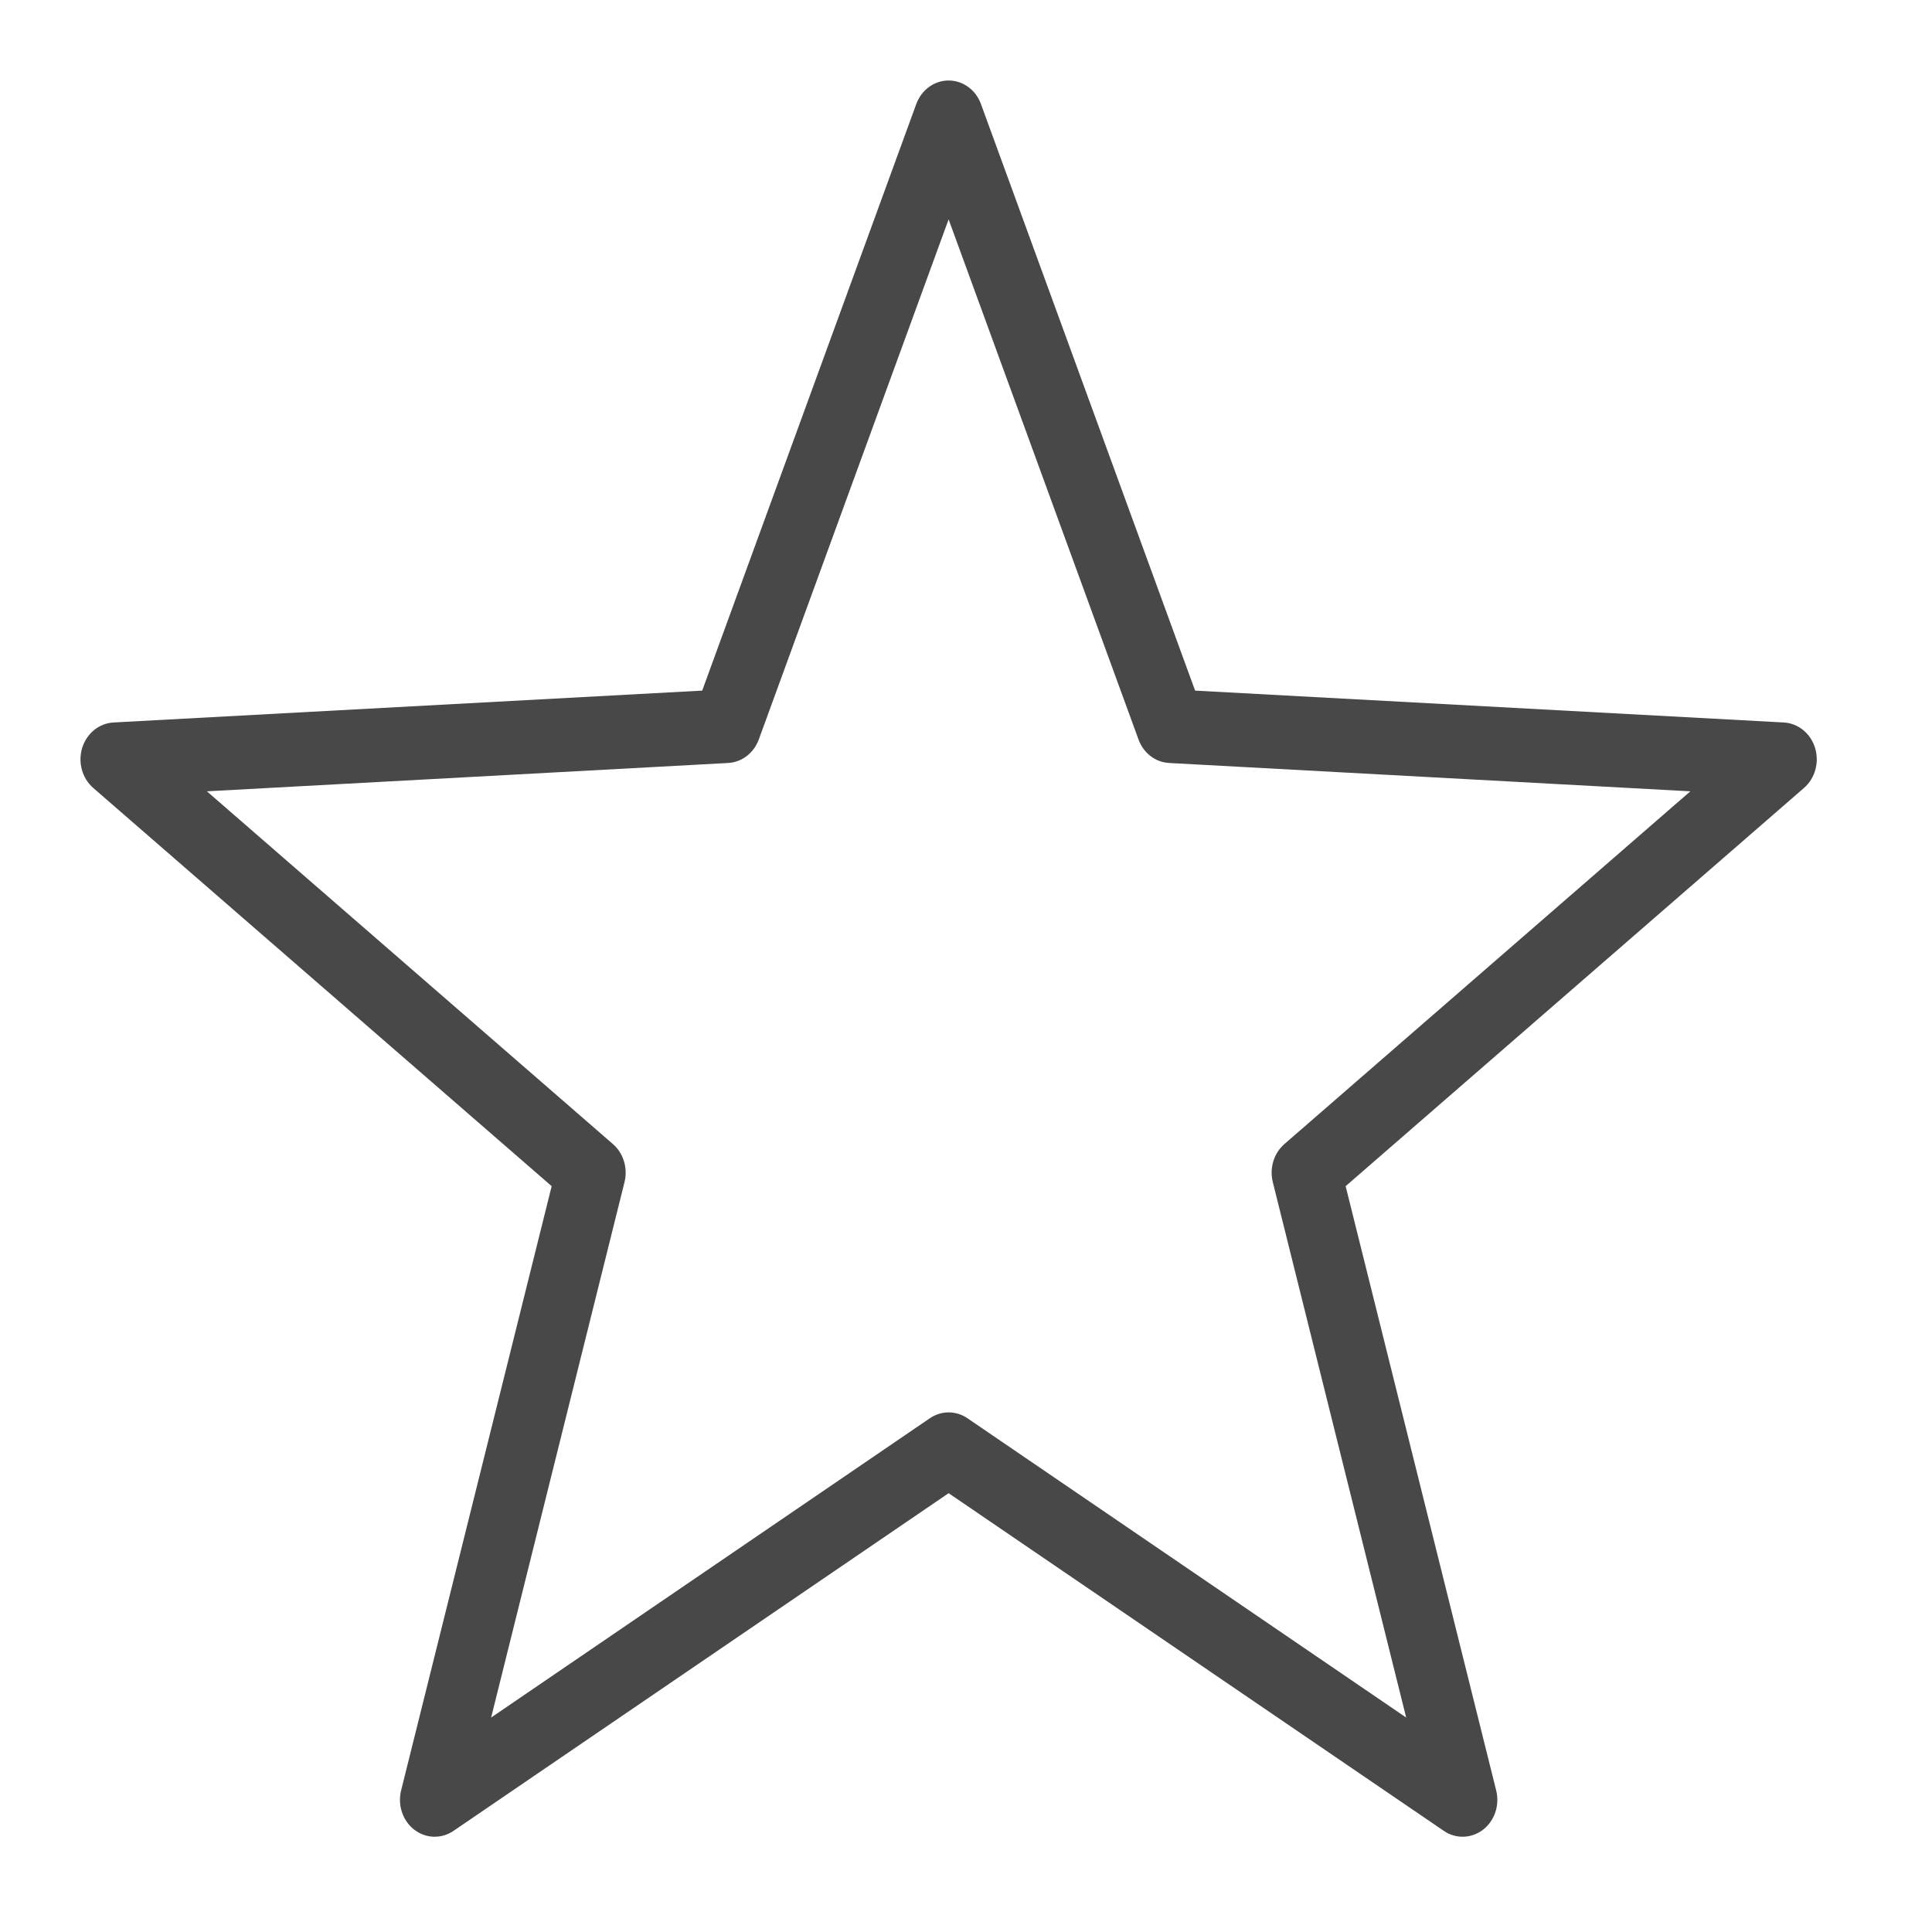 <?xml version="1.0" encoding="UTF-8"?>
<svg width="24px" height="24px" viewBox="0 0 24 24" version="1.1" xmlns="http://www.w3.org/2000/svg" xmlns:xlink="http://www.w3.org/1999/xlink">
    <!-- Generator: Sketch 57.1 (83088) - https://sketch.com -->
    <title>Icons/Highlights/Outline</title>
    <desc>Created with Sketch.</desc>
    <g id="Icons/Highlights/Outline" stroke="none" stroke-width="1" fill="none" fill-rule="evenodd">
        <path d="M11.784,1 C11.606,1 11.447,1.116 11.382,1.293 L8.723,8.579 L1.409,8.975 C1.231,8.985 1.077,9.11 1.021,9.29 C0.966,9.47 1.02,9.668 1.158,9.788 L6.853,14.735 L4.983,22.241 C4.937,22.424 5.002,22.618 5.146,22.729 C5.29,22.84 5.483,22.846 5.633,22.744 L11.784,18.549 L17.936,22.744 C18.085,22.846 18.279,22.84 18.423,22.729 C18.567,22.618 18.632,22.424 18.586,22.241 L16.716,14.735 L22.41,9.788 C22.548,9.668 22.603,9.47 22.547,9.29 C22.492,9.11 22.337,8.985 22.159,8.975 L14.846,8.579 L12.186,1.293 C12.122,1.116 11.962,1 11.784,1 Z M11.784,2.725 L14.143,9.186 C14.204,9.355 14.353,9.469 14.523,9.478 L20.998,9.83 L15.955,14.212 C15.824,14.326 15.768,14.51 15.811,14.684 L17.468,21.336 L12.018,17.618 C11.876,17.521 11.693,17.521 11.551,17.618 L6.101,21.336 L7.758,14.684 C7.801,14.51 7.745,14.326 7.614,14.212 L2.57,9.83 L9.045,9.478 C9.215,9.469 9.364,9.355 9.426,9.186 L11.784,2.725 Z" id="Shape" fill="#484848"></path>
    </g>
</svg>